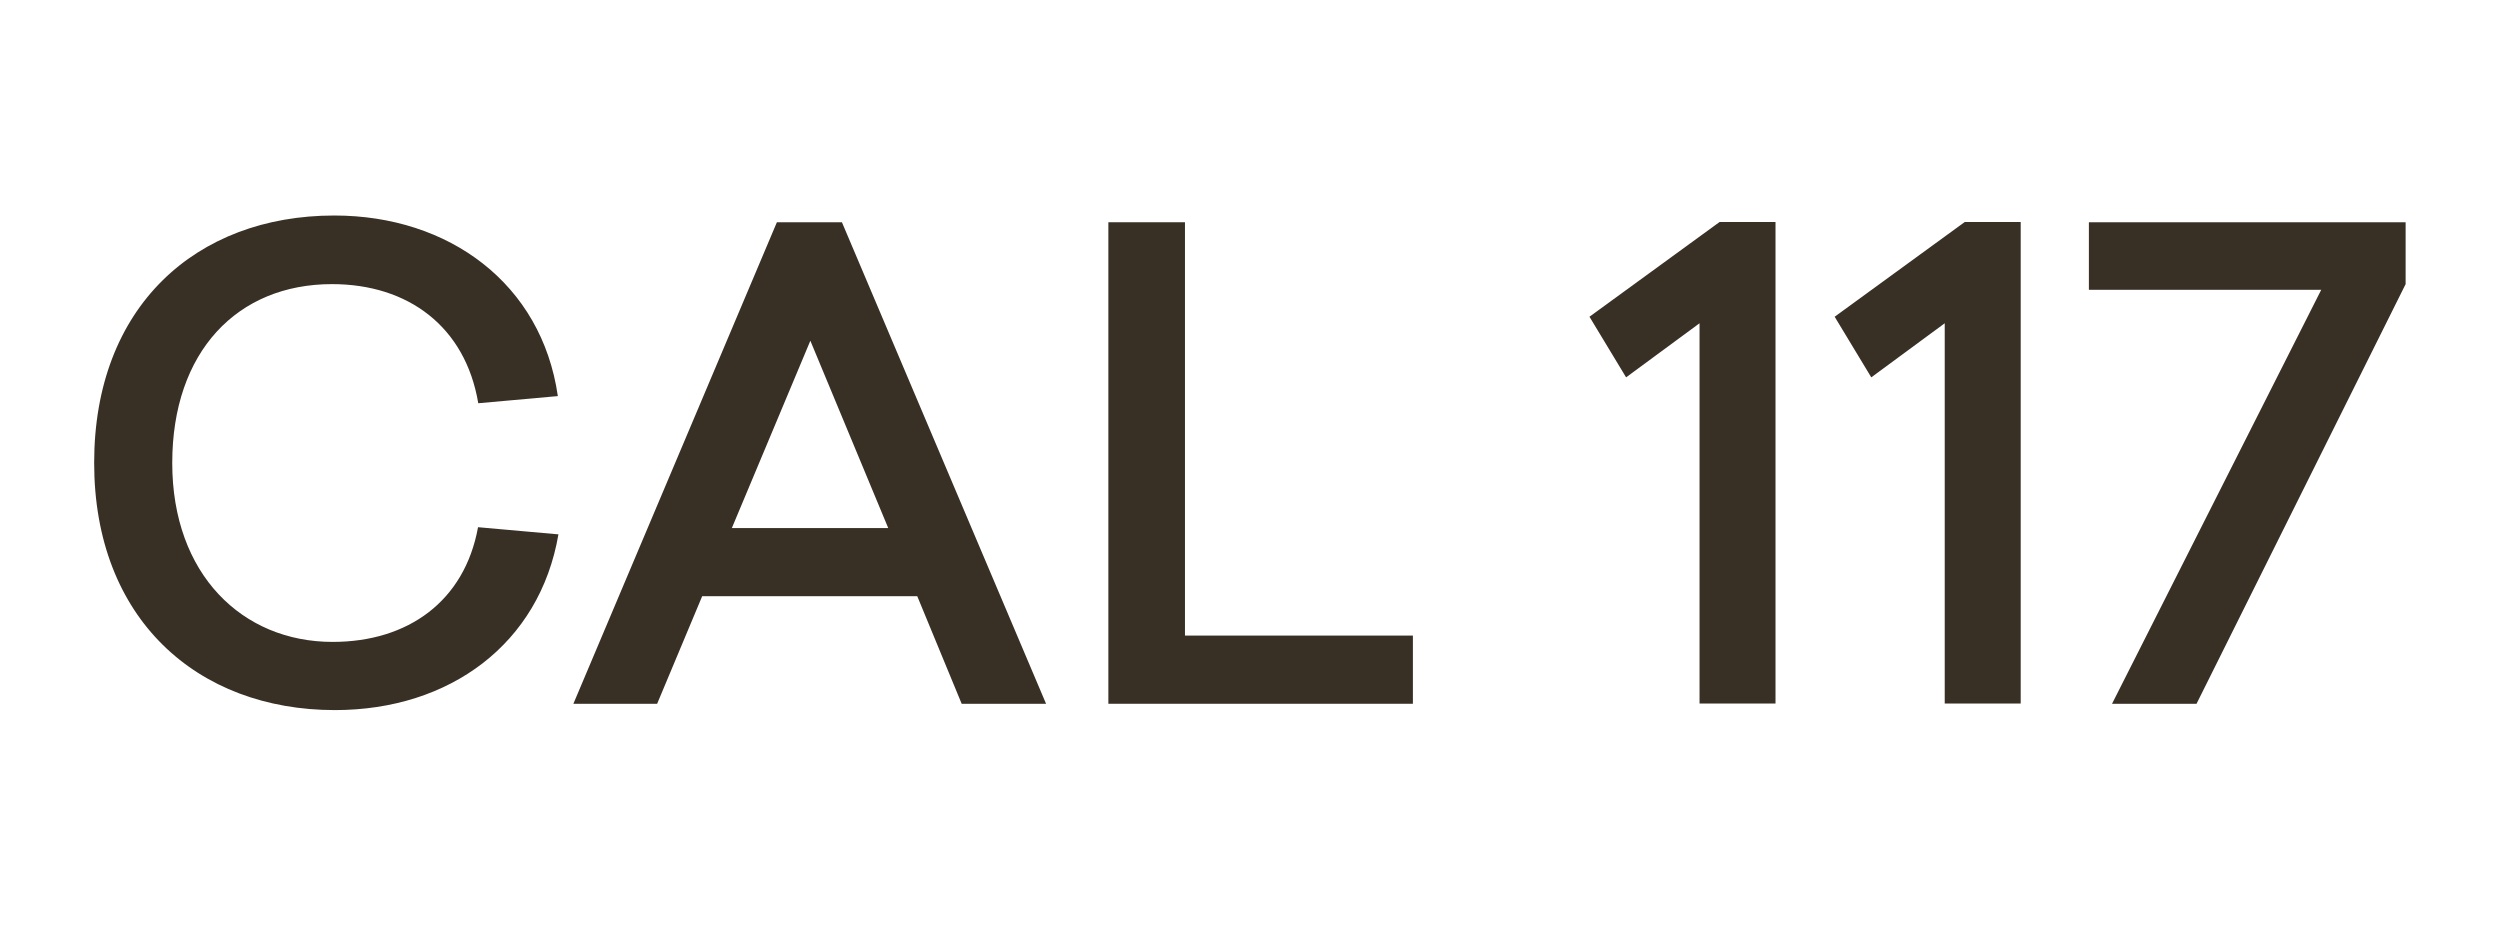 <svg xmlns="http://www.w3.org/2000/svg" id="Capa_1" width="41.9mm" height="15.52mm" viewBox="0 0 118.76 44"><defs><style>      .st0 {        fill: #383025;      }    </style></defs><path class="st0" d="M26.5,18.82l-3.79.34c-.61-3.64-3.33-5.66-6.95-5.66-4.5,0-7.59,3.21-7.59,8.5s3.33,8.5,7.62,8.5c3.58,0,6.27-1.93,6.91-5.45l3.82.34c-.89,5.2-5.17,8.35-10.62,8.35-6.55,0-11.44-4.34-11.44-11.75s4.83-11.75,11.41-11.75c5.45,0,9.85,3.24,10.62,8.57Z"></path><path class="st0" d="M45.68,33.44l-2.11-5.11h-10.22l-2.14,5.11h-3.98l9.67-22.88h3.09l9.7,22.88h-4.01ZM42.19,25.09l-3.7-8.9-3.73,8.9h7.43Z"></path><path class="st0" d="M67.12,30.2v3.24h-14.47V10.56h3.64v19.64h10.83Z"></path><path class="st0" d="M80.74,33.44V15.36l-3.49,2.57-1.74-2.88,6.18-4.5h2.66v22.88h-3.61Z"></path><path class="st0" d="M92.39,33.44V15.36l-3.49,2.57-1.74-2.88,6.18-4.5h2.66v22.88h-3.61Z"></path><path class="st0" d="M104.35,33.44h-4.01l9.94-19.67h-11.04v-3.21h15.05v2.94l-9.94,19.95Z"></path></svg>